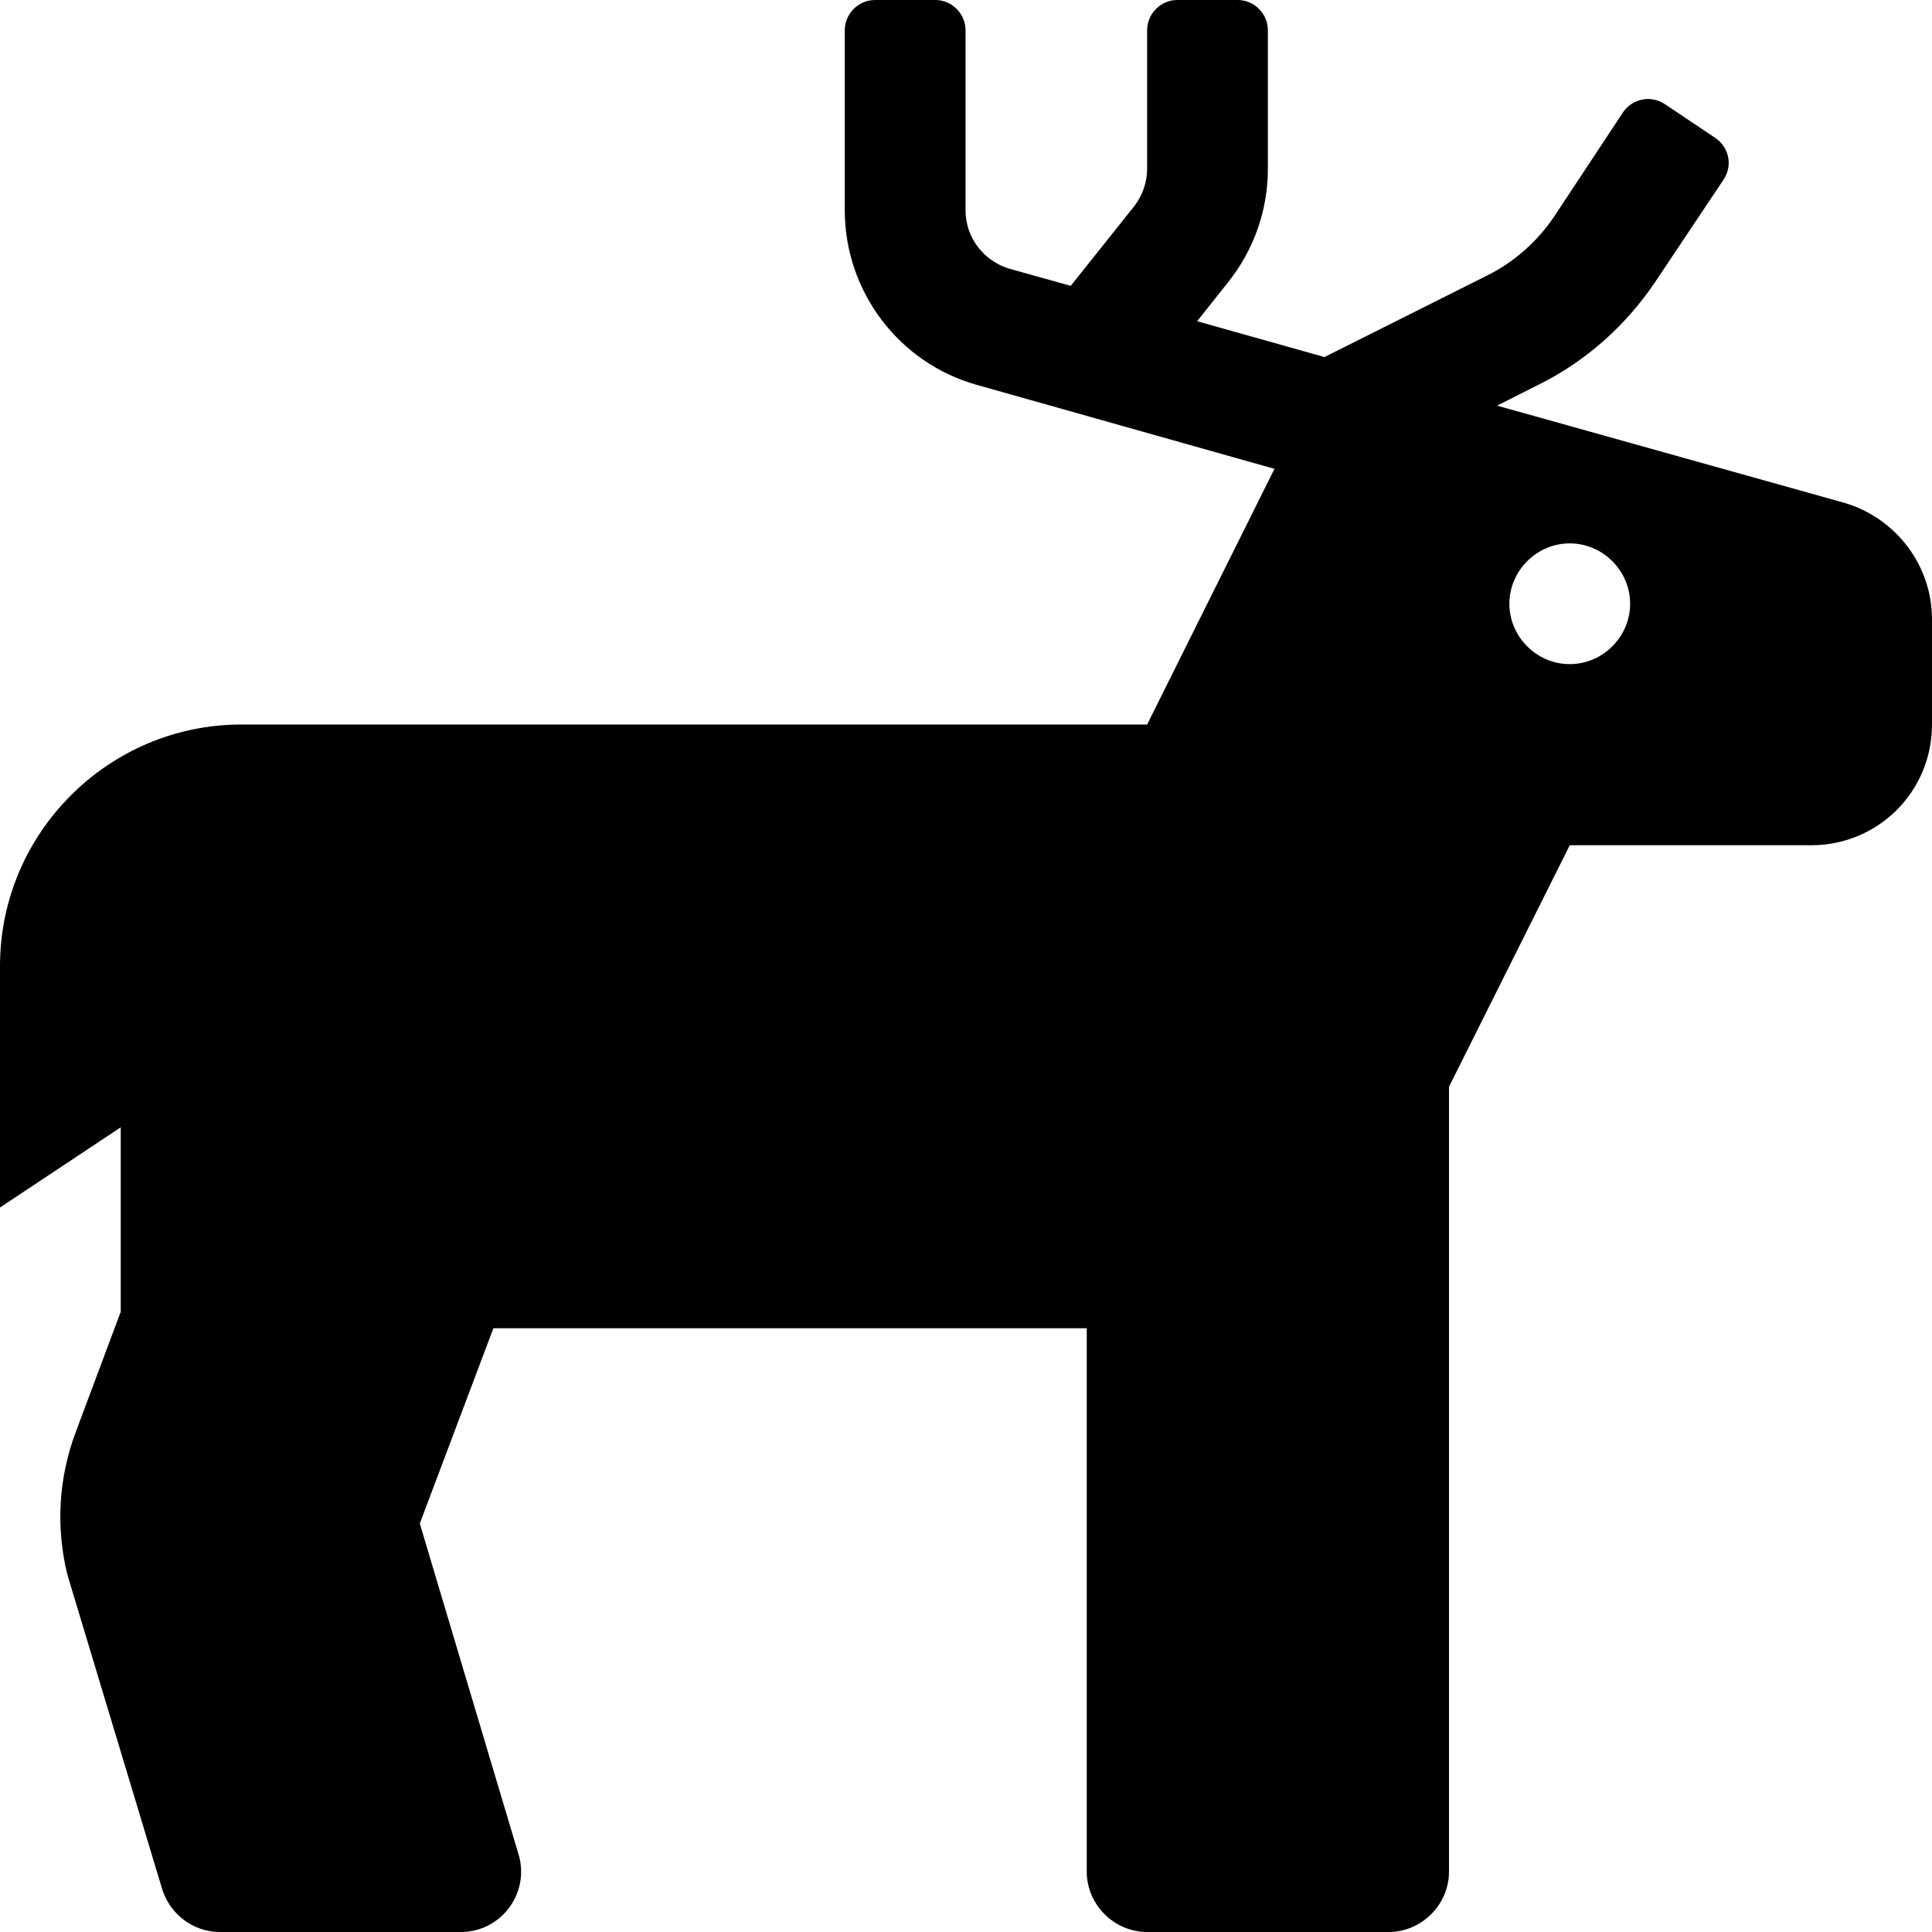 <svg xmlns="http://www.w3.org/2000/svg" viewBox="0 0 512 512"><!-- Font Awesome Pro 6.0.0-alpha2 by @fontawesome - https://fontawesome.com License - https://fontawesome.com/license (Commercial License) --><path d="M488.75 133.25L396.75 107.5L407.875 101.875C420.25 95.75 430.875 86.25 438.625 74.75L456.75 47.625C459.25 43.875 458.25 39 454.5 36.5L441.25 27.625C437.5 25.125 432.625 26.125 430.125 29.75L412.125 57C407.5 64 401.125 69.625 393.625 73.25L351 94.625L317.25 85.125L325.5 74.75C332.25 66.25 336 55.75 336 44.75V8C336 3.625 332.375 0 328 0H312C307.625 0 304 3.625 304 8V44.75C304 48.375 302.75 51.875 300.5 54.75L283.75 75.75L267.625 71.25C260.75 69.25 255.875 63 255.875 55.75V8C255.875 3.625 252.25 0 247.875 0H231.875C227.5 0 223.875 3.625 223.875 8V55.75C223.875 77.25 238.25 96.25 258.875 102L337.75 124.25L304 192H64C28.75 192 0 220.75 0 256V320L32 298.75V347.625L20.125 379.375C15.5 391.625 14.75 404.75 17.875 417.375L42.75 499.875C44.625 507 51 512 58.25 512H122.125C132.5 512 140.125 502.25 137.625 492.125L111.25 403.75L130.75 352H288V496C288 504.75 295.25 512 304 512H368C376.75 512 384 504.75 384 496V288L416 224H480C497.75 224 512 209.75 512 192V164.125C512 149.75 502.375 137.25 488.75 133.25ZM416 176C407.25 176 400 168.75 400 160S407.25 144 416 144S432 151.25 432 160S424.75 176 416 176Z"/></svg>